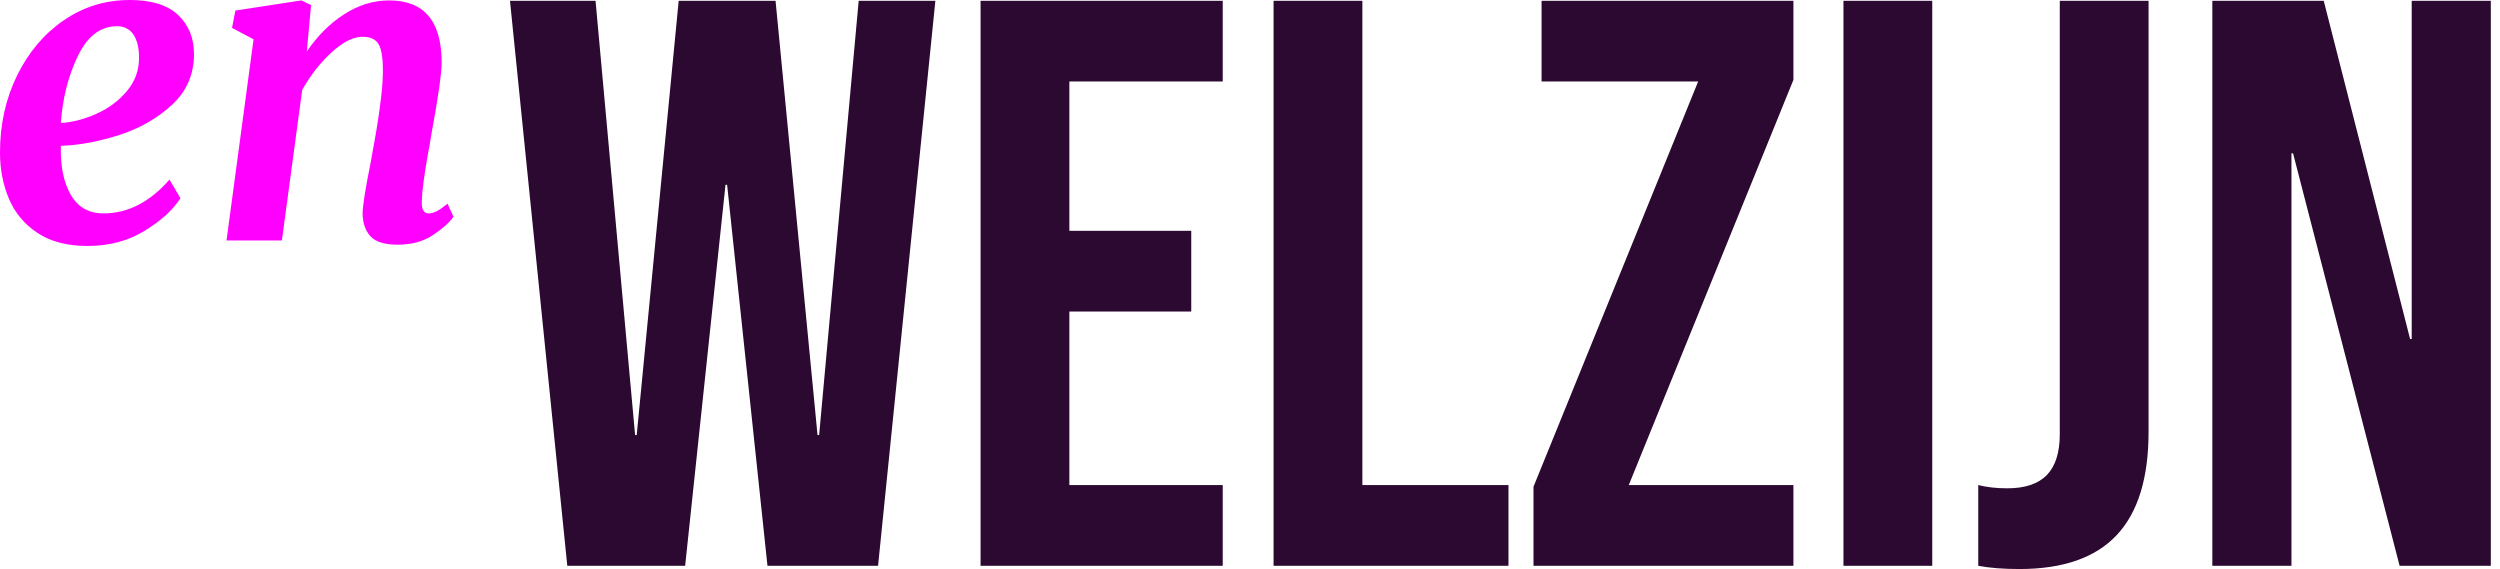 <svg width="268" height="61" viewBox="0 0 268 61" fill="none" xmlns="http://www.w3.org/2000/svg">
<path d="M54.67 0.083H63.842L68.082 46.636H68.256L72.755 0.083H83.139L87.638 46.636H87.811L92.051 0.083H100.272L94.128 60.654H82.273L77.947 19.812H77.773L73.447 60.654H60.814L54.67 0.083ZM105.117 0.083H131.077V8.736H114.636V24.743H127.702V33.397H114.636V52.001H131.077V60.654H105.117V0.083ZM136.527 0.083H146.046V52.001H161.708V60.654H136.527V0.083ZM164.391 52.174L182.043 8.736H165.256V0.083H192.254V8.563L174.602 52.001H192.254V60.654H164.391V52.174ZM197.618 0.083H207.137V60.654H197.618V0.083ZM216.482 61C214.752 61 213.281 60.884 212.068 60.654V52.001C212.992 52.231 214.03 52.347 215.184 52.347C217.088 52.347 218.501 51.872 219.424 50.919C220.347 49.967 220.808 48.511 220.808 46.55V0.083H230.326V46.29C230.326 51.251 229.187 54.943 226.908 57.366C224.631 59.789 221.154 61 216.482 61ZM237.162 0.083H249.103L258.362 36.339H258.535V0.083H267.015V60.654H257.238L245.816 16.437H245.643V60.654H237.162V0.083Z" fill="#2B0930"/>
<path d="M19.344 21.247C18.559 22.485 17.283 23.648 15.516 24.736C13.749 25.823 11.703 26.367 9.377 26.367C7.203 26.367 5.414 25.898 4.009 24.962C2.605 24.026 1.586 22.803 0.951 21.293C0.317 19.782 0 18.136 0 16.355C0 13.334 0.611 10.578 1.835 8.086C3.058 5.595 4.727 3.624 6.841 2.174C8.954 0.725 11.31 0 13.908 0C16.234 0 17.963 0.536 19.095 1.608C20.228 2.68 20.795 4.077 20.795 5.799C20.795 7.974 20.009 9.785 18.439 11.235C16.868 12.685 14.98 13.764 12.776 14.474C10.571 15.184 8.487 15.57 6.523 15.63C6.463 17.804 6.818 19.556 7.588 20.885C8.358 22.213 9.529 22.878 11.099 22.878C13.697 22.878 16.052 21.67 18.167 19.253L19.344 21.247ZM12.549 2.809C10.767 2.809 9.363 3.881 8.335 6.025C7.309 8.169 6.705 10.555 6.523 13.183C7.702 13.123 8.947 12.805 10.261 12.232C11.575 11.657 12.678 10.85 13.568 9.808C14.459 8.766 14.905 7.565 14.905 6.206C14.905 5.119 14.7 4.281 14.293 3.692C13.886 3.103 13.303 2.809 12.549 2.809ZM32.891 5.527C34.008 3.866 35.337 2.537 36.877 1.54C38.418 0.544 40.033 0.045 41.725 0.045C45.47 0.045 47.342 2.265 47.342 6.705C47.342 7.883 46.965 10.511 46.21 14.588C46.089 15.373 45.984 15.977 45.893 16.4C45.47 18.786 45.243 20.507 45.214 21.564V21.746C45.214 22.5 45.455 22.878 45.938 22.878C46.21 22.878 46.497 22.803 46.799 22.651C47.101 22.5 47.494 22.229 47.977 21.836L48.611 23.241C48.158 23.874 47.419 24.532 46.391 25.211C45.364 25.891 44.111 26.23 42.632 26.23C41.212 26.23 40.23 25.921 39.686 25.302C39.142 24.683 38.871 23.86 38.871 22.833C38.901 21.927 39.188 20.129 39.732 17.442L40.004 15.902C40.064 15.63 40.192 14.904 40.388 13.727C40.585 12.549 40.743 11.424 40.865 10.351C40.985 9.28 41.046 8.35 41.046 7.565C41.046 6.176 40.886 5.225 40.57 4.711C40.253 4.198 39.686 3.941 38.871 3.941C37.874 3.941 36.765 4.499 35.541 5.618C34.318 6.735 33.269 8.078 32.393 9.649L30.218 25.778H24.283L27.182 4.213L24.872 2.99L25.235 1.132L32.302 0.045L33.344 0.544L32.891 5.527Z" fill="#FF00FF"/>
</svg>
